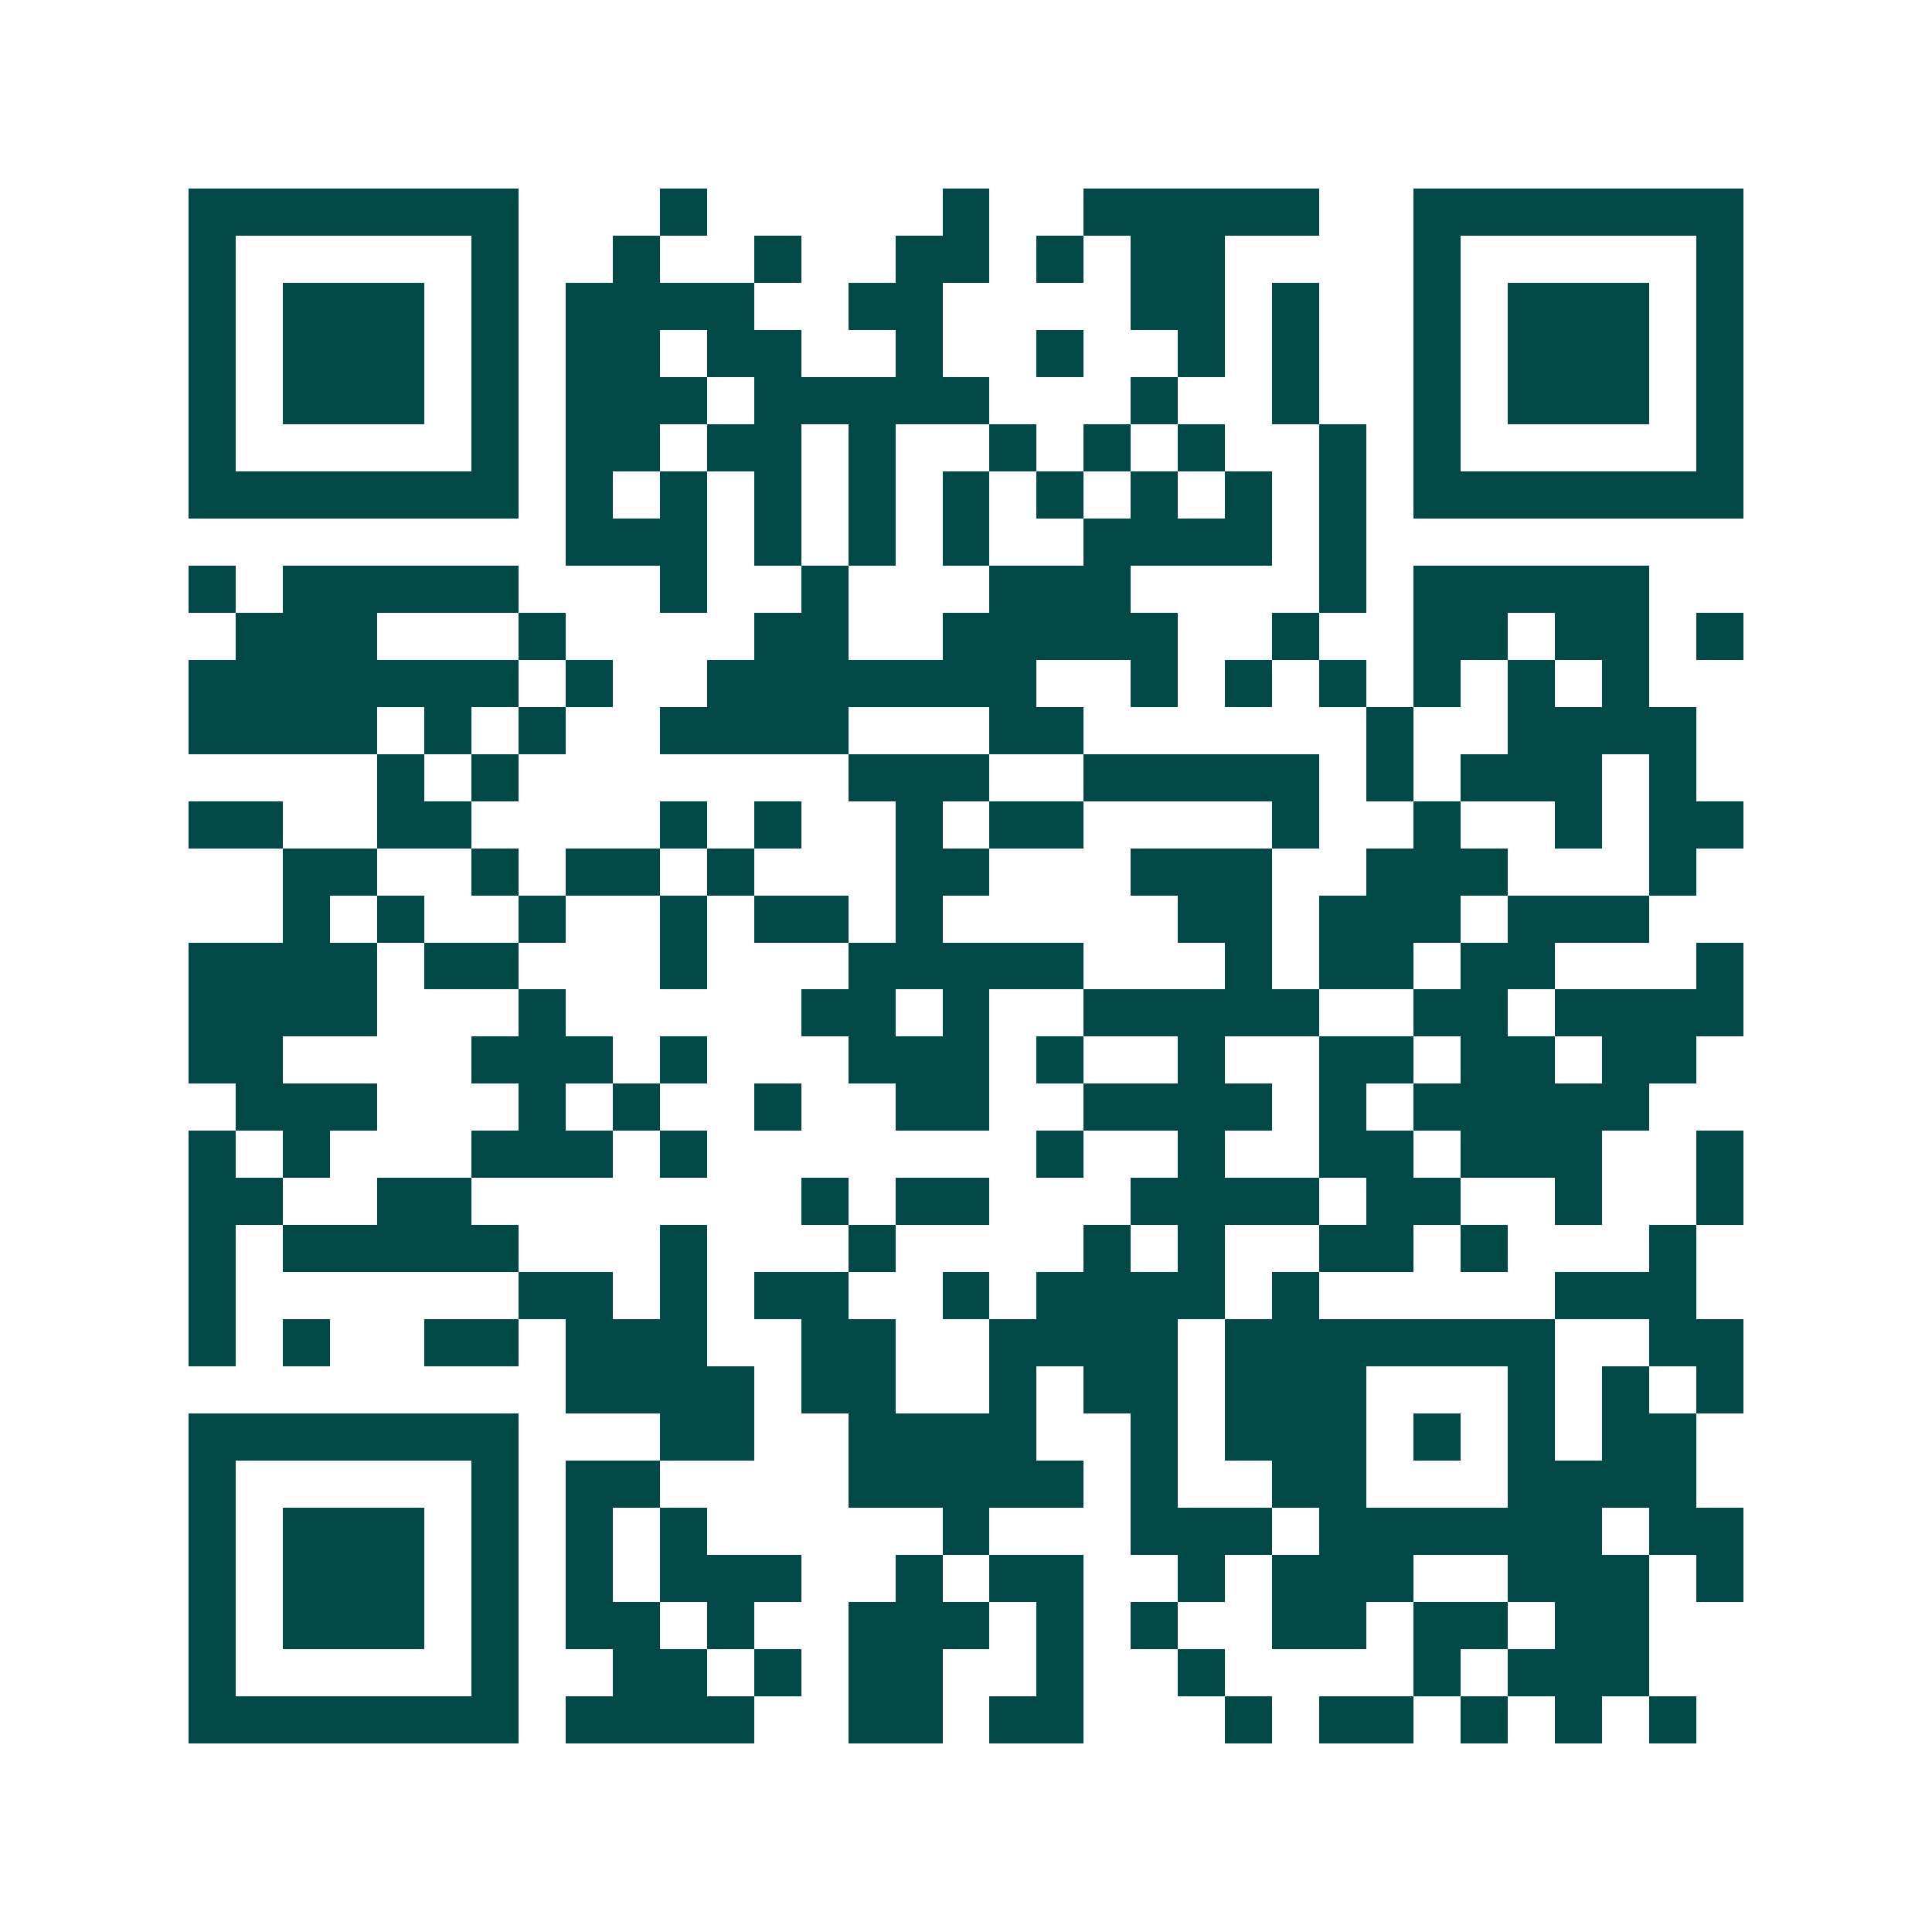 <svg xmlns="http://www.w3.org/2000/svg" width="200" height="200" viewBox="0 0 41 41" shape-rendering="crispEdges"><path fill="#ffffff" d="M0 0h41v41H0z"/><path stroke="#014847" d="M4 4.5h7m3 0h1m5 0h1m2 0h5m2 0h7M4 5.5h1m5 0h1m2 0h1m2 0h1m2 0h2m1 0h1m1 0h2m4 0h1m5 0h1M4 6.5h1m1 0h3m1 0h1m1 0h4m2 0h2m4 0h2m1 0h1m2 0h1m1 0h3m1 0h1M4 7.5h1m1 0h3m1 0h1m1 0h2m1 0h2m2 0h1m2 0h1m2 0h1m1 0h1m2 0h1m1 0h3m1 0h1M4 8.5h1m1 0h3m1 0h1m1 0h3m1 0h5m3 0h1m2 0h1m2 0h1m1 0h3m1 0h1M4 9.5h1m5 0h1m1 0h2m1 0h2m1 0h1m2 0h1m1 0h1m1 0h1m2 0h1m1 0h1m5 0h1M4 10.5h7m1 0h1m1 0h1m1 0h1m1 0h1m1 0h1m1 0h1m1 0h1m1 0h1m1 0h1m1 0h7M12 11.5h3m1 0h1m1 0h1m1 0h1m2 0h4m1 0h1M4 12.5h1m1 0h5m3 0h1m2 0h1m3 0h3m4 0h1m1 0h5M5 13.5h3m3 0h1m4 0h2m2 0h5m2 0h1m2 0h2m1 0h2m1 0h1M4 14.5h7m1 0h1m2 0h7m2 0h1m1 0h1m1 0h1m1 0h1m1 0h1m1 0h1M4 15.5h4m1 0h1m1 0h1m2 0h4m3 0h2m6 0h1m2 0h4M8 16.5h1m1 0h1m7 0h3m2 0h5m1 0h1m1 0h3m1 0h1M4 17.5h2m2 0h2m4 0h1m1 0h1m2 0h1m1 0h2m4 0h1m2 0h1m2 0h1m1 0h2M6 18.5h2m2 0h1m1 0h2m1 0h1m3 0h2m3 0h3m2 0h3m3 0h1M6 19.5h1m1 0h1m2 0h1m2 0h1m1 0h2m1 0h1m5 0h2m1 0h3m1 0h3M4 20.5h4m1 0h2m3 0h1m3 0h5m3 0h1m1 0h2m1 0h2m3 0h1M4 21.5h4m3 0h1m5 0h2m1 0h1m2 0h5m2 0h2m1 0h4M4 22.5h2m4 0h3m1 0h1m3 0h3m1 0h1m2 0h1m2 0h2m1 0h2m1 0h2M5 23.5h3m3 0h1m1 0h1m2 0h1m2 0h2m2 0h4m1 0h1m1 0h5M4 24.5h1m1 0h1m3 0h3m1 0h1m7 0h1m2 0h1m2 0h2m1 0h3m2 0h1M4 25.5h2m2 0h2m7 0h1m1 0h2m3 0h4m1 0h2m2 0h1m2 0h1M4 26.5h1m1 0h5m3 0h1m3 0h1m4 0h1m1 0h1m2 0h2m1 0h1m3 0h1M4 27.5h1m6 0h2m1 0h1m1 0h2m2 0h1m1 0h4m1 0h1m5 0h3M4 28.5h1m1 0h1m2 0h2m1 0h3m2 0h2m2 0h4m1 0h7m2 0h2M12 29.5h4m1 0h2m2 0h1m1 0h2m1 0h3m3 0h1m1 0h1m1 0h1M4 30.5h7m3 0h2m2 0h4m2 0h1m1 0h3m1 0h1m1 0h1m1 0h2M4 31.5h1m5 0h1m1 0h2m4 0h5m1 0h1m2 0h2m3 0h4M4 32.5h1m1 0h3m1 0h1m1 0h1m1 0h1m5 0h1m3 0h3m1 0h6m1 0h2M4 33.5h1m1 0h3m1 0h1m1 0h1m1 0h3m2 0h1m1 0h2m2 0h1m1 0h3m2 0h3m1 0h1M4 34.5h1m1 0h3m1 0h1m1 0h2m1 0h1m2 0h3m1 0h1m1 0h1m2 0h2m1 0h2m1 0h2M4 35.5h1m5 0h1m2 0h2m1 0h1m1 0h2m2 0h1m2 0h1m4 0h1m1 0h3M4 36.5h7m1 0h4m2 0h2m1 0h2m3 0h1m1 0h2m1 0h1m1 0h1m1 0h1"/></svg>
